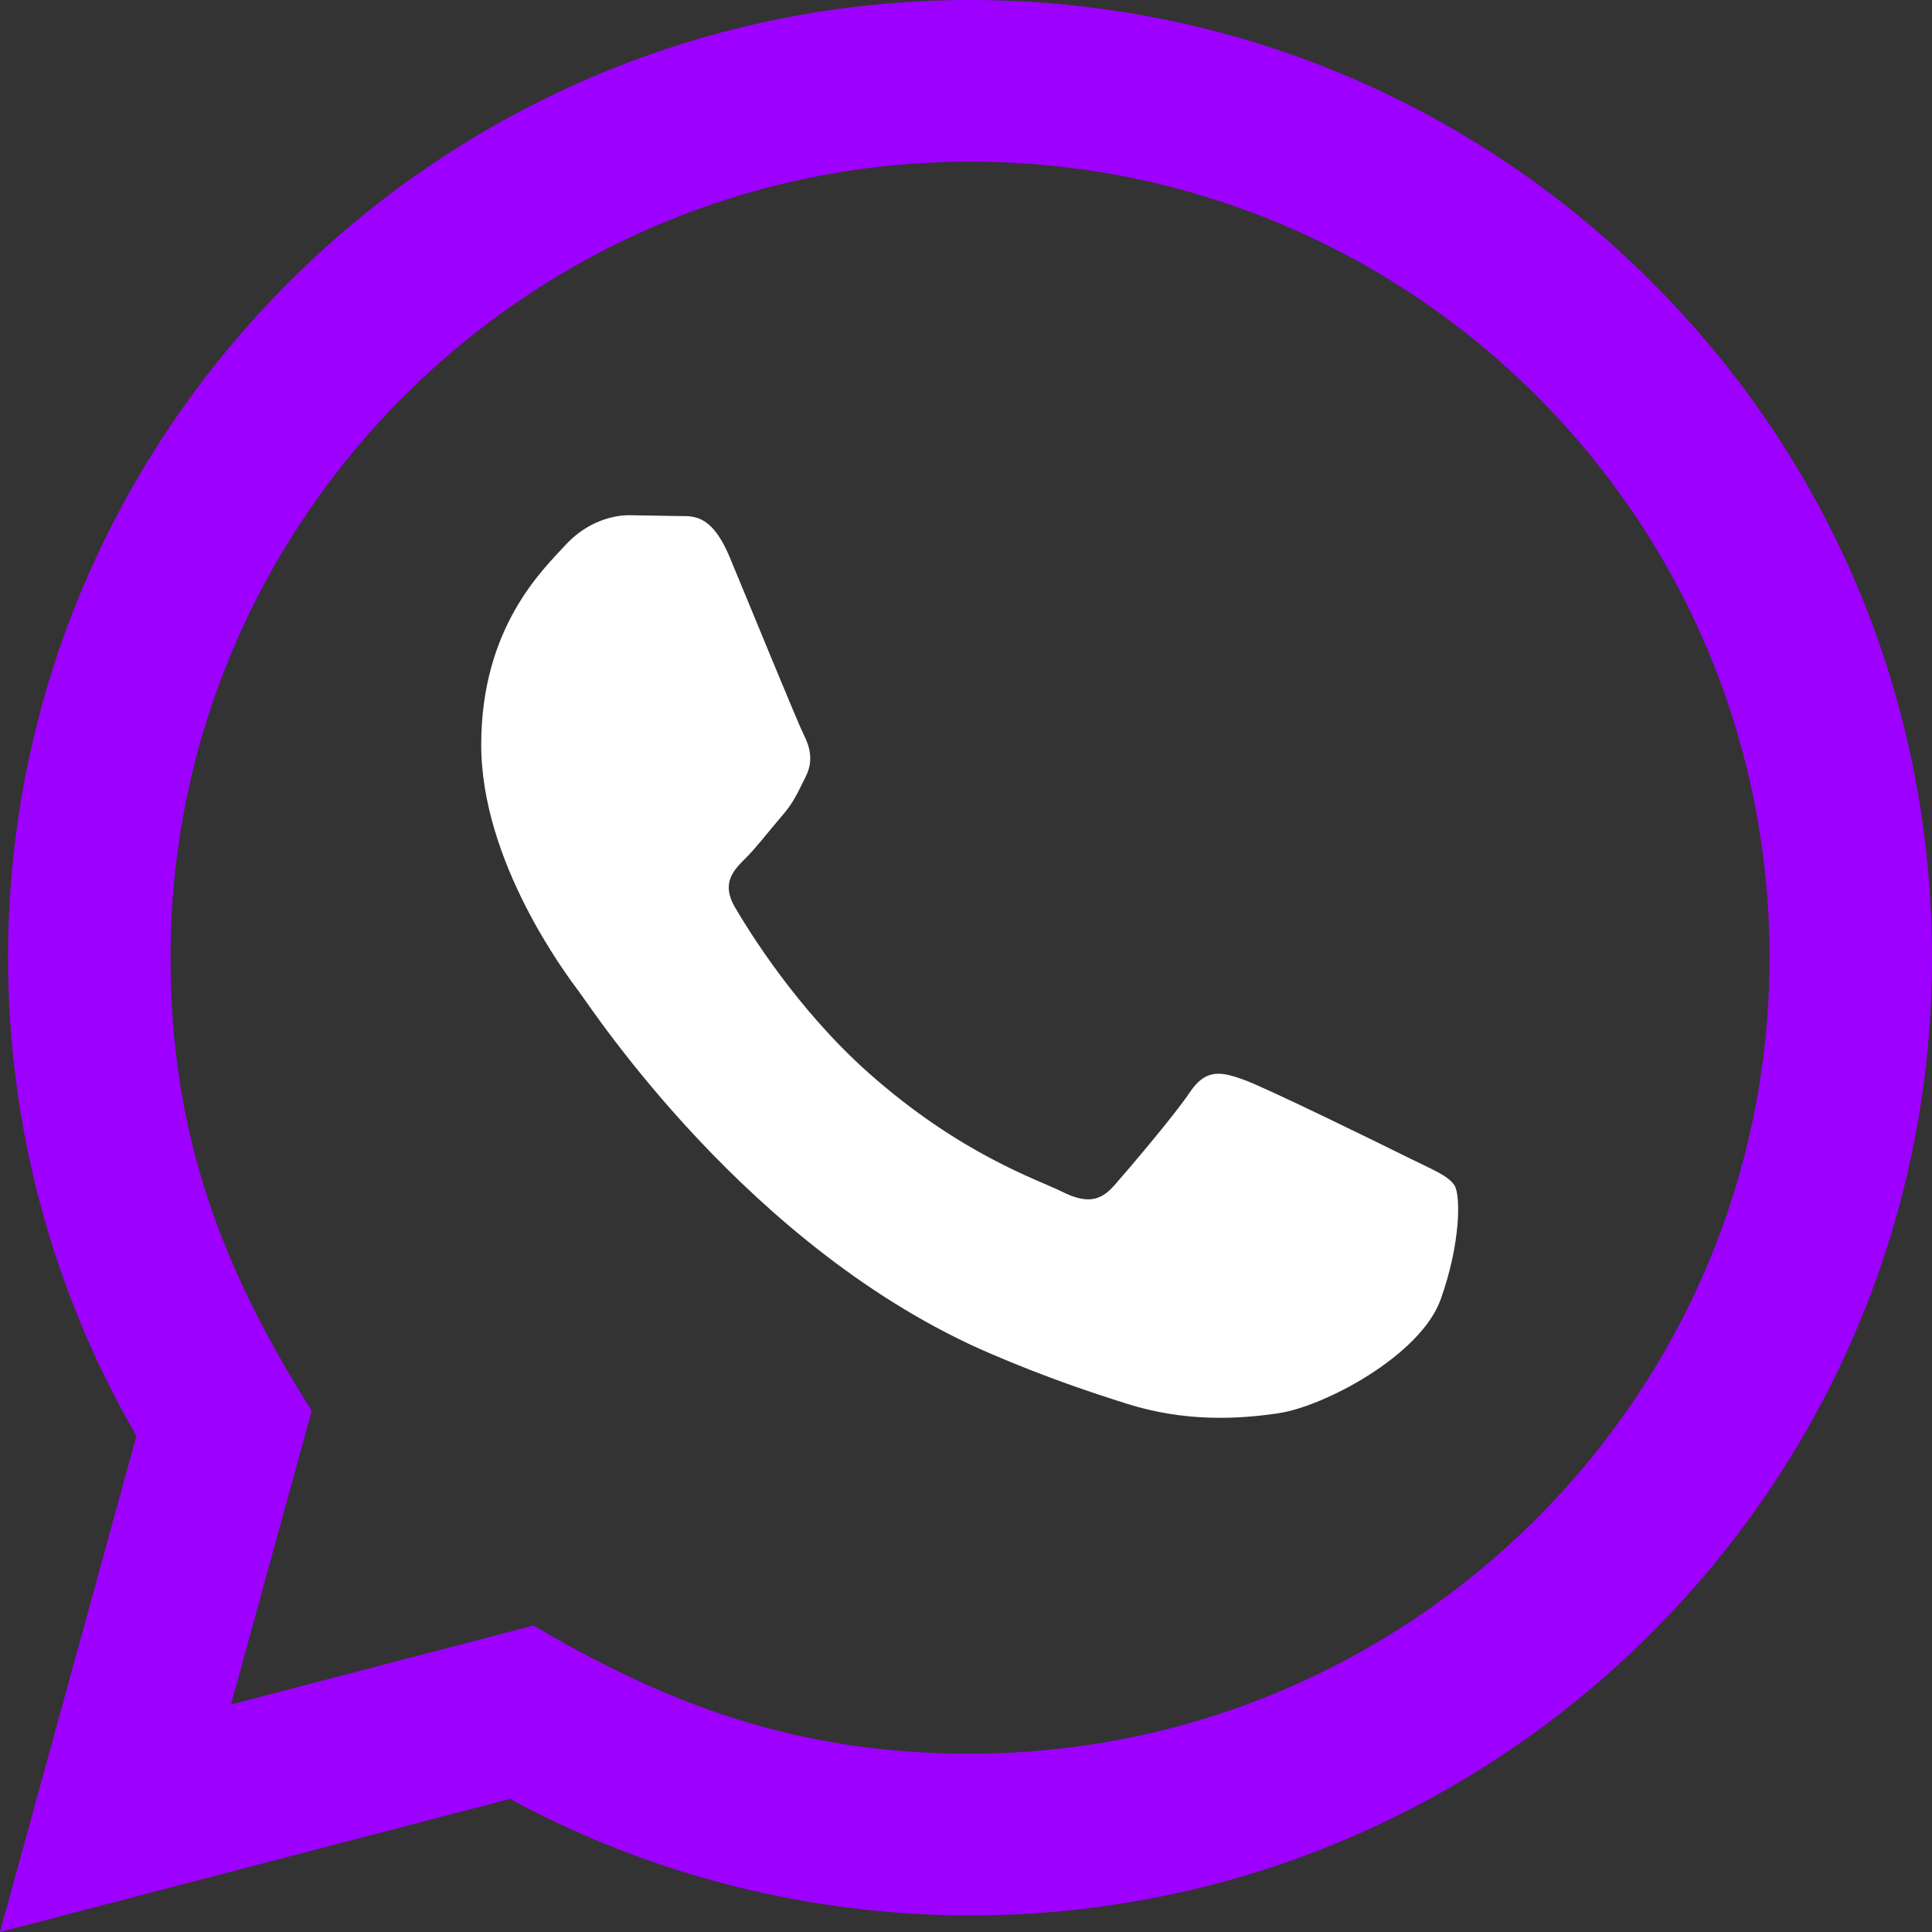 <svg width="24" height="24" viewBox="0 0 24 24" fill="none" xmlns="http://www.w3.org/2000/svg">
<rect x="0" y="0" width="24" height="24" fill="#333333" stroke="none"/>
<path fill-rule="evenodd" clip-rule="evenodd" d="M1.695 17.837L0 24L6.335 22.346C8.08 23.294 10.051 23.793 12.05 23.794C18.637 23.794 23.997 18.459 24 11.902C24.001 8.724 22.759 5.736 20.503 3.488C18.247 1.24 15.246 0.001 12.05 0C5.464 0 0.103 5.335 0.1 11.891C0.099 13.988 0.649 16.033 1.695 17.837ZM12.046 21.785C9.92 21.784 8.312 21.188 6.628 20.193L2.869 21.174L3.872 17.526C2.772 15.783 2.117 14.117 2.118 11.892C2.12 6.442 6.576 2.008 12.054 2.008C17.546 2.01 21.984 6.438 21.982 11.9C21.979 17.351 17.52 21.785 12.046 21.785Z" fill="#9E00FF"/>
<path d="M18.07 14.729C17.995 14.605 17.797 14.531 17.497 14.382C17.199 14.233 15.731 13.514 15.456 13.415C15.183 13.316 14.984 13.266 14.784 13.564C14.585 13.861 14.013 14.531 13.839 14.729C13.665 14.927 13.49 14.952 13.192 14.803C12.893 14.654 11.931 14.341 10.79 13.328C9.903 12.54 9.303 11.567 9.129 11.269C8.956 10.972 9.111 10.811 9.26 10.663C9.395 10.53 9.558 10.316 9.708 10.142C9.86 9.97 9.909 9.846 10.009 9.647C10.109 9.449 10.06 9.275 9.984 9.126C9.909 8.978 9.312 7.515 9.064 6.92C8.821 6.341 8.575 6.419 8.392 6.41L7.819 6.4C7.62 6.4 7.297 6.474 7.023 6.772C6.75 7.07 5.978 7.788 5.978 9.251C5.978 10.703 7.032 12.106 7.194 12.32L7.197 12.325C7.347 12.523 9.302 15.525 12.297 16.812C13.01 17.118 13.566 17.301 13.999 17.438C14.715 17.664 15.366 17.632 15.88 17.556C16.454 17.471 17.647 16.837 17.896 16.143C18.145 15.448 18.145 14.853 18.07 14.729Z" fill="white"/>
</svg>
